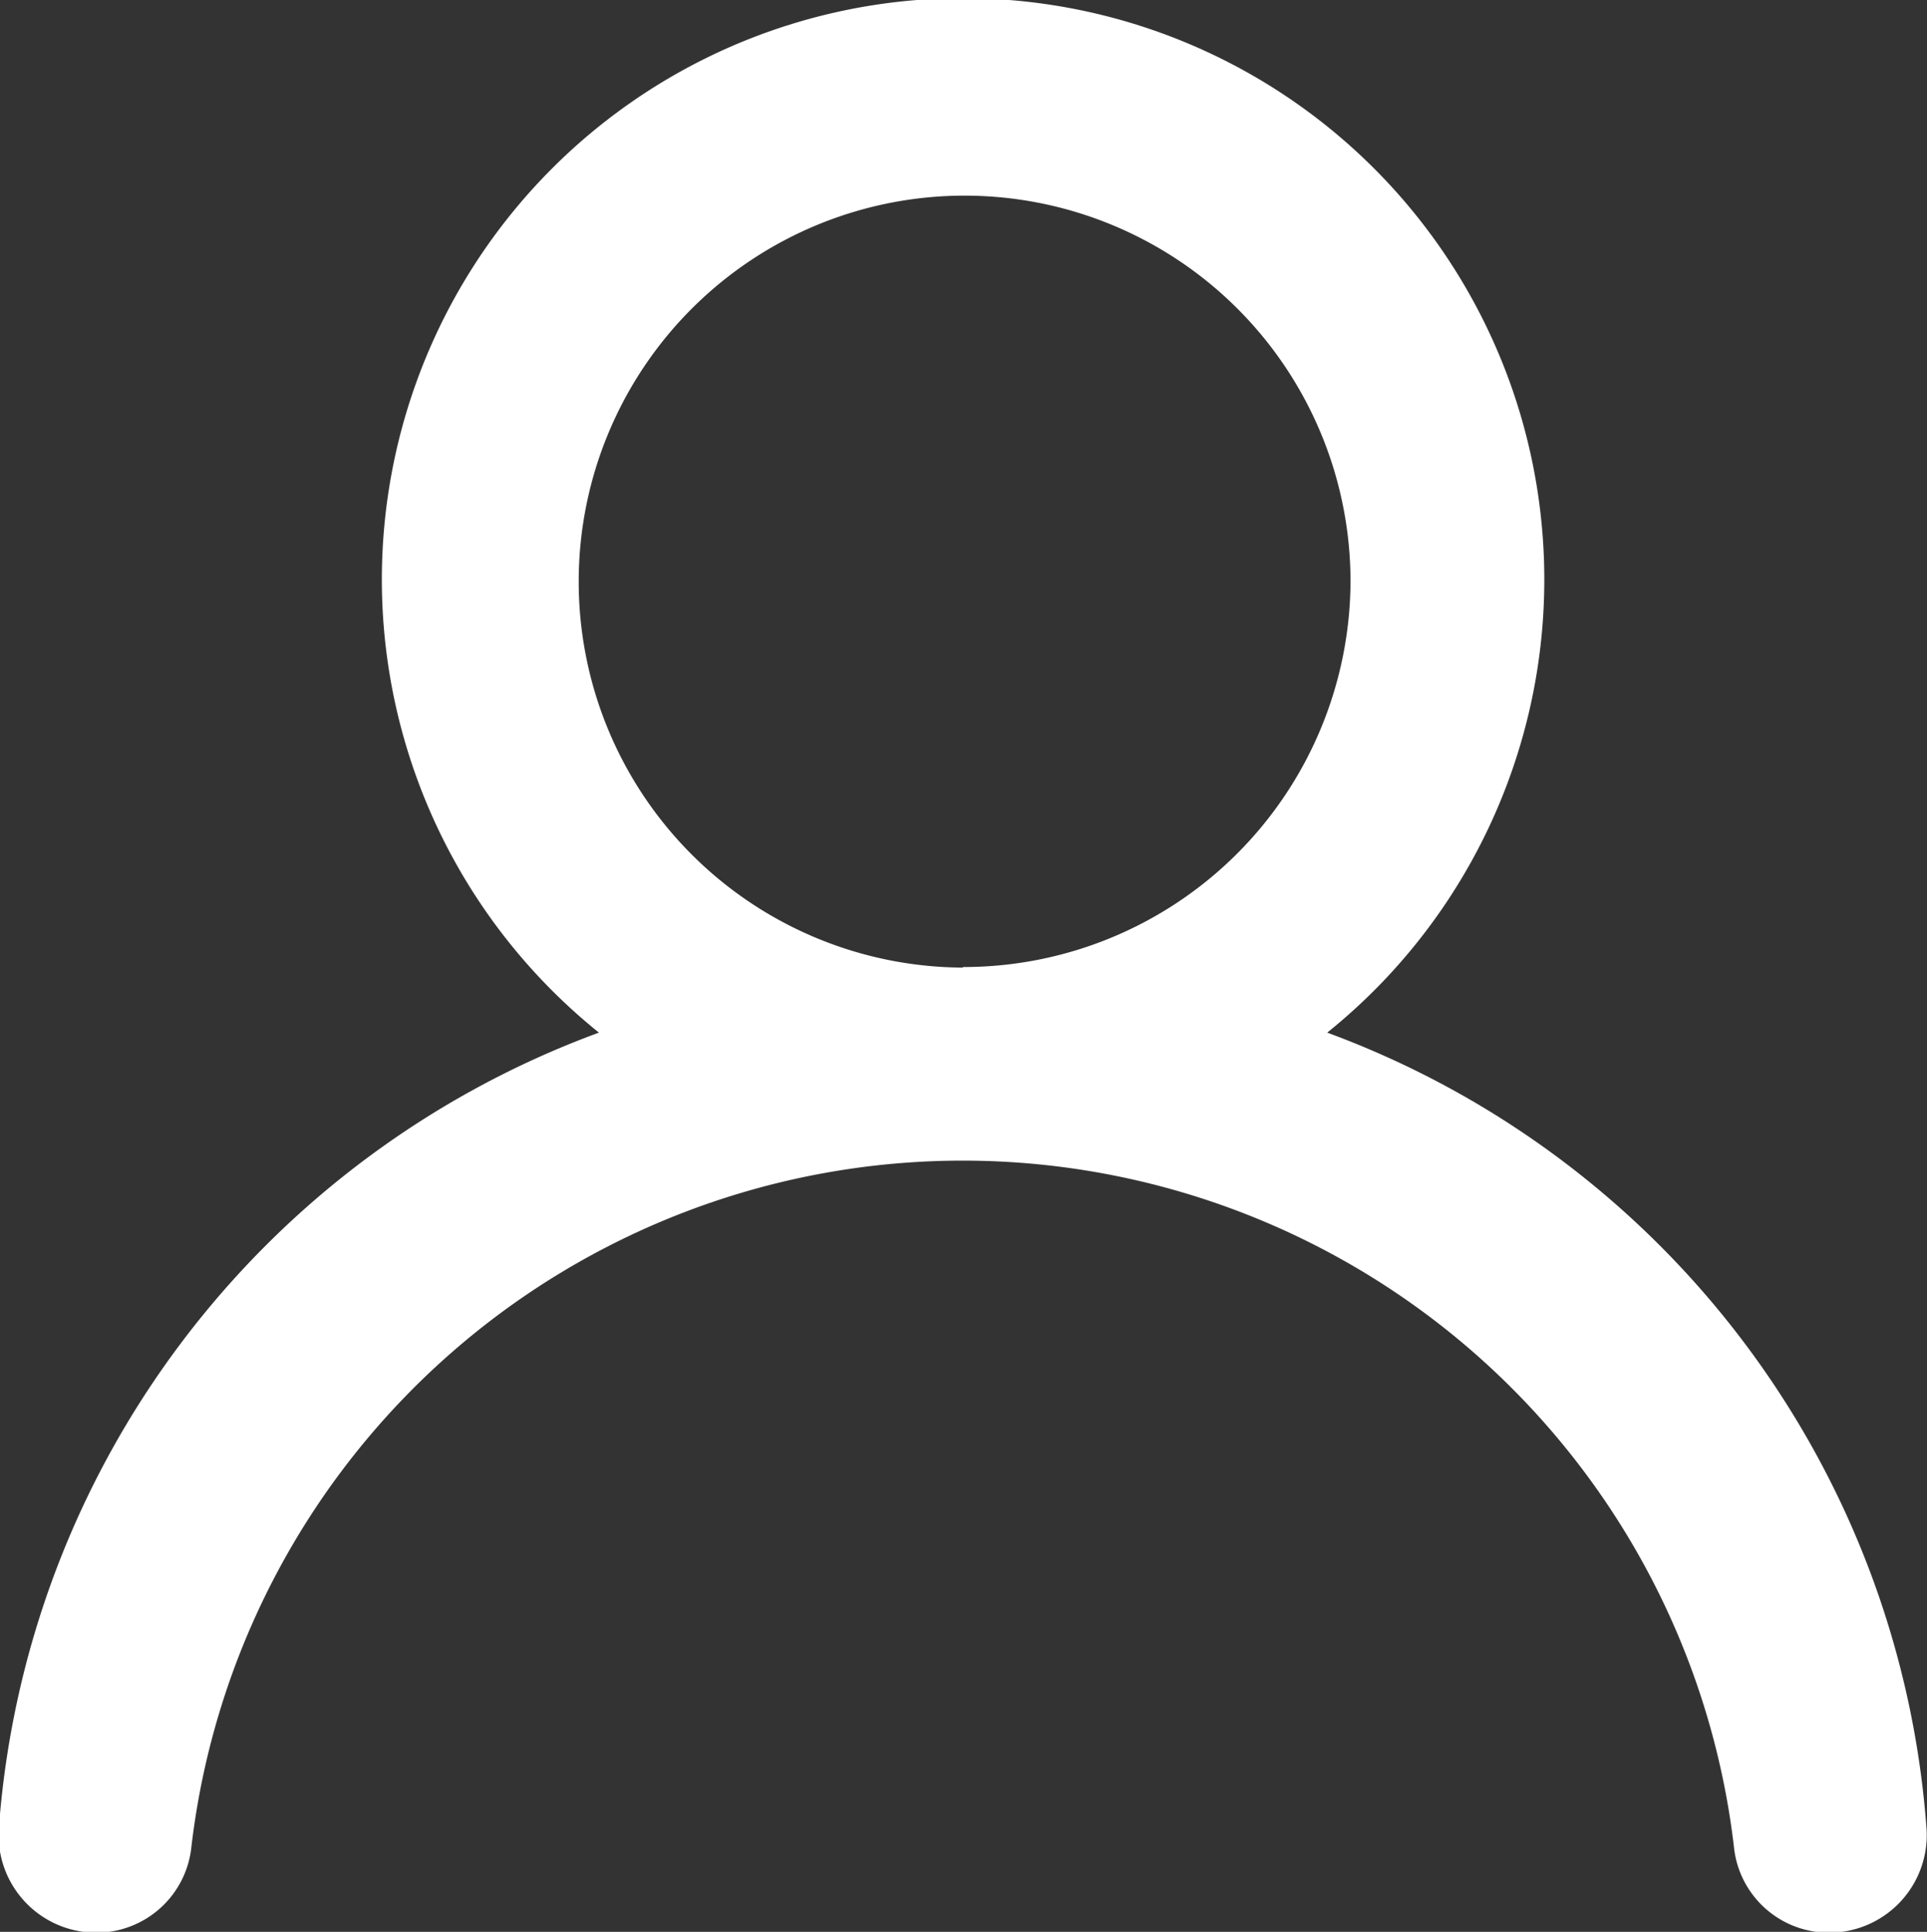 <svg xmlns="http://www.w3.org/2000/svg" width="13.812" height="13.844" viewBox="0 0 13.812 13.844">
  <rect x="0" y="0" width="13.812" height="13.844" fill="#333333" stroke="none"/>
  <defs>
    <style>
      .cls-1 {
        fill: #fff;
        fill-rule: evenodd;
      }
    </style>
  </defs>
  <path id="directory.svg" class="cls-1" d="M851.513,69.4a4.166,4.166,0,1,0-5.22,0,6.59,6.59,0,0,0-4.3,5.683,0.7,0.7,0,0,0,.693.767,0.685,0.685,0,0,0,.686-0.616,5.566,5.566,0,0,1,11.056,0,0.684,0.684,0,0,0,.686.616,0.7,0.7,0,0,0,.693-0.767A6.591,6.591,0,0,0,851.513,69.4Zm-2.61-.466a2.766,2.766,0,1,1,2.777-2.766A2.775,2.775,0,0,1,848.9,68.93Z" transform="translate(-842 -62)"/>
</svg>
